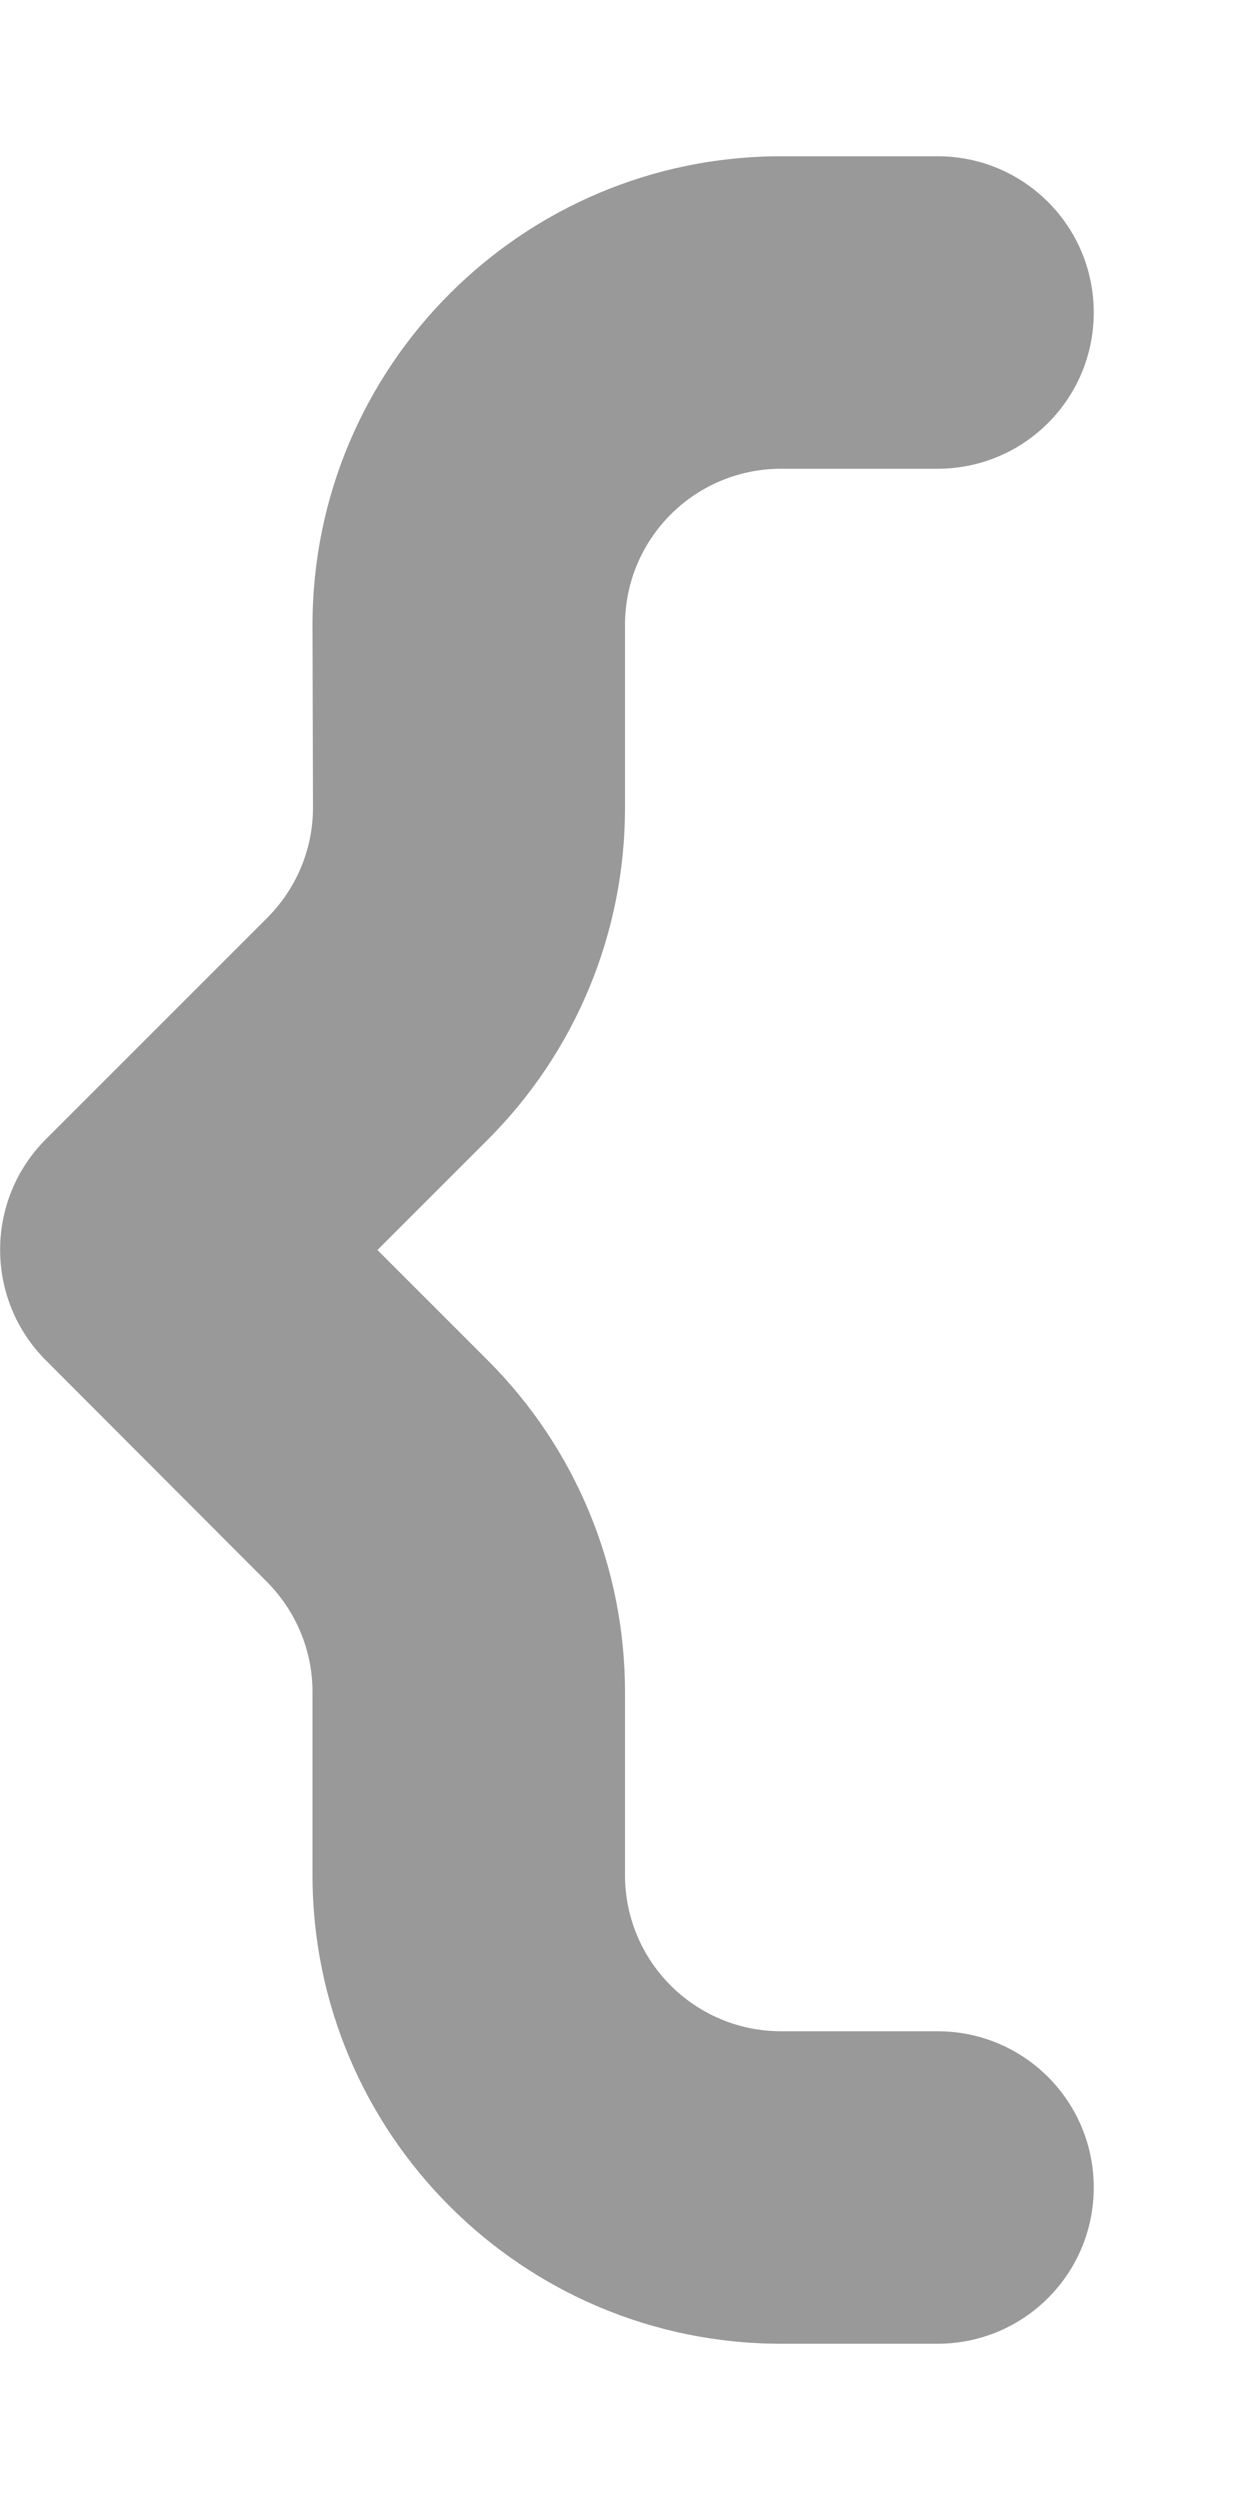 <svg xmlns="http://www.w3.org/2000/svg" viewBox="0 0 256 512"><!--! Font Awesome Pro 6.7.2 by @fontawesome - https://fontawesome.com License - https://fontawesome.com/license (Commercial License) Copyright 2024 Fonticons, Inc. --><defs><style>.fa-secondary{opacity:.4}</style></defs><path class="fa-secondary" d="M64 128c0-53 43-96 96-96l32 0c17.7 0 32 14.3 32 32s-14.3 32-32 32l-32 0c-17.7 0-32 14.3-32 32l0 37.5c0 25.5-10.1 49.9-28.1 67.9L77.3 256l22.6 22.6c18 18 28.1 42.4 28.1 67.9l0 37.5c0 17.7 14.3 32 32 32l32 0c17.7 0 32 14.3 32 32s-14.3 32-32 32l-32 0c-53 0-96-43-96-96l0-37.5c0-8.5-3.4-16.6-9.4-22.6L9.4 278.6c-12.5-12.5-12.5-32.8 0-45.3l45.3-45.3c6-6 9.4-14.1 9.4-22.6L64 128z"/><path class="fa-primary" d=""/></svg>